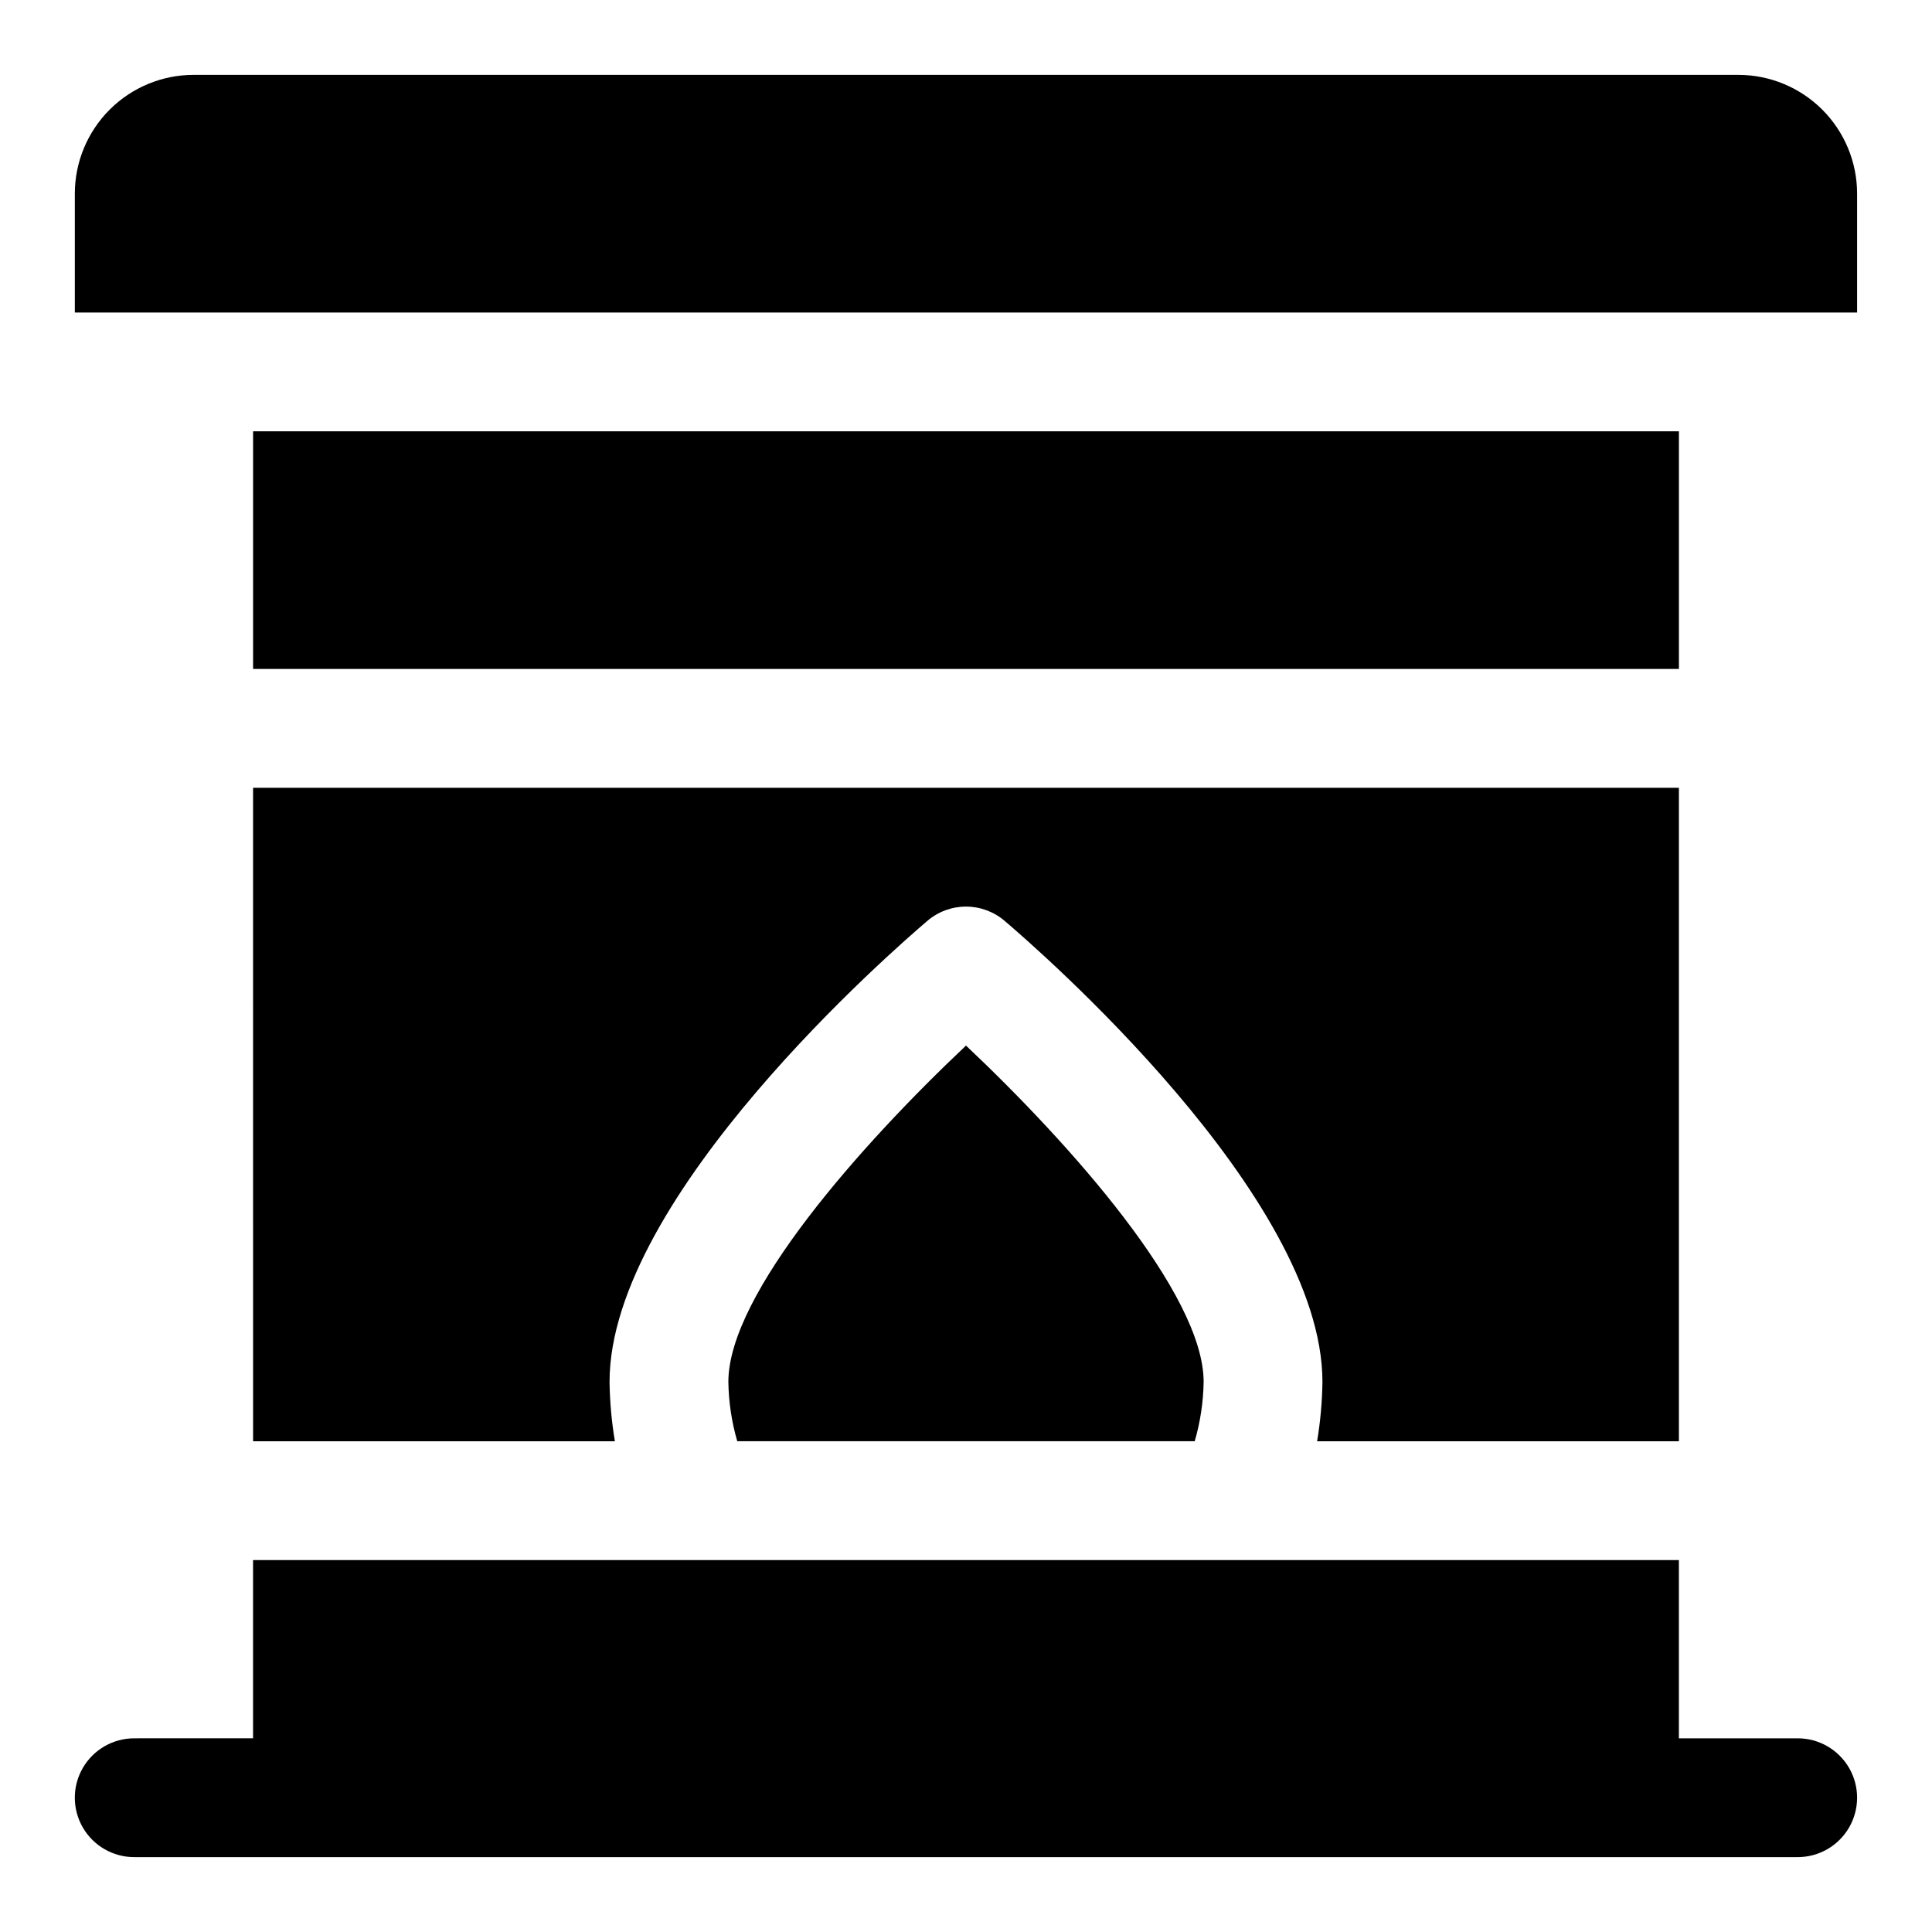 <?xml version="1.0" encoding="UTF-8"?>
<!-- Uploaded to: ICON Repo, www.iconrepo.com, Generator: ICON Repo Mixer Tools -->
<svg fill="#000000" width="800px" height="800px" version="1.1" viewBox="144 144 512 512" xmlns="http://www.w3.org/2000/svg">
 <g>
  <path d="m620.41 604.67h-31.488v-47.234h-377.86v47.23l-31.488 0.004c-5.625 0-10.824 3-13.637 7.871-2.812 4.871-2.812 10.871 0 15.746 2.812 4.871 8.012 7.871 13.637 7.871h440.83c5.625 0 10.824-3 13.637-7.871 2.812-4.875 2.812-10.875 0-15.746-2.812-4.871-8.012-7.871-13.637-7.871z"/>
  <path d="m400 421.09c-27.711 26.137-62.977 65.812-62.977 89.113 0.078 5.328 0.871 10.625 2.359 15.742h121.23c1.488-5.117 2.281-10.414 2.363-15.742 0-23.301-35.27-62.977-62.977-89.113z"/>
  <path d="m211.07 525.95h95.883c-0.871-5.203-1.344-10.465-1.418-15.742 0-49.277 75.73-114.93 84.23-122.17v-0.004c2.852-2.438 6.481-3.777 10.234-3.777 3.75 0 7.379 1.34 10.23 3.777 8.504 7.242 84.23 72.898 84.23 122.18-0.074 5.277-0.547 10.539-1.414 15.742h95.879v-173.18h-377.86z"/>
  <path d="m211.07 258.3h377.86v62.977h-377.86z"/>
  <path d="m604.67 163.84h-409.35c-8.348 0-16.359 3.32-22.266 9.223-5.902 5.906-9.223 13.918-9.223 22.266v31.488h472.32v-31.488c0-8.348-3.32-16.359-9.223-22.266-5.906-5.902-13.914-9.223-22.266-9.223z"/>
 </g>
</svg>